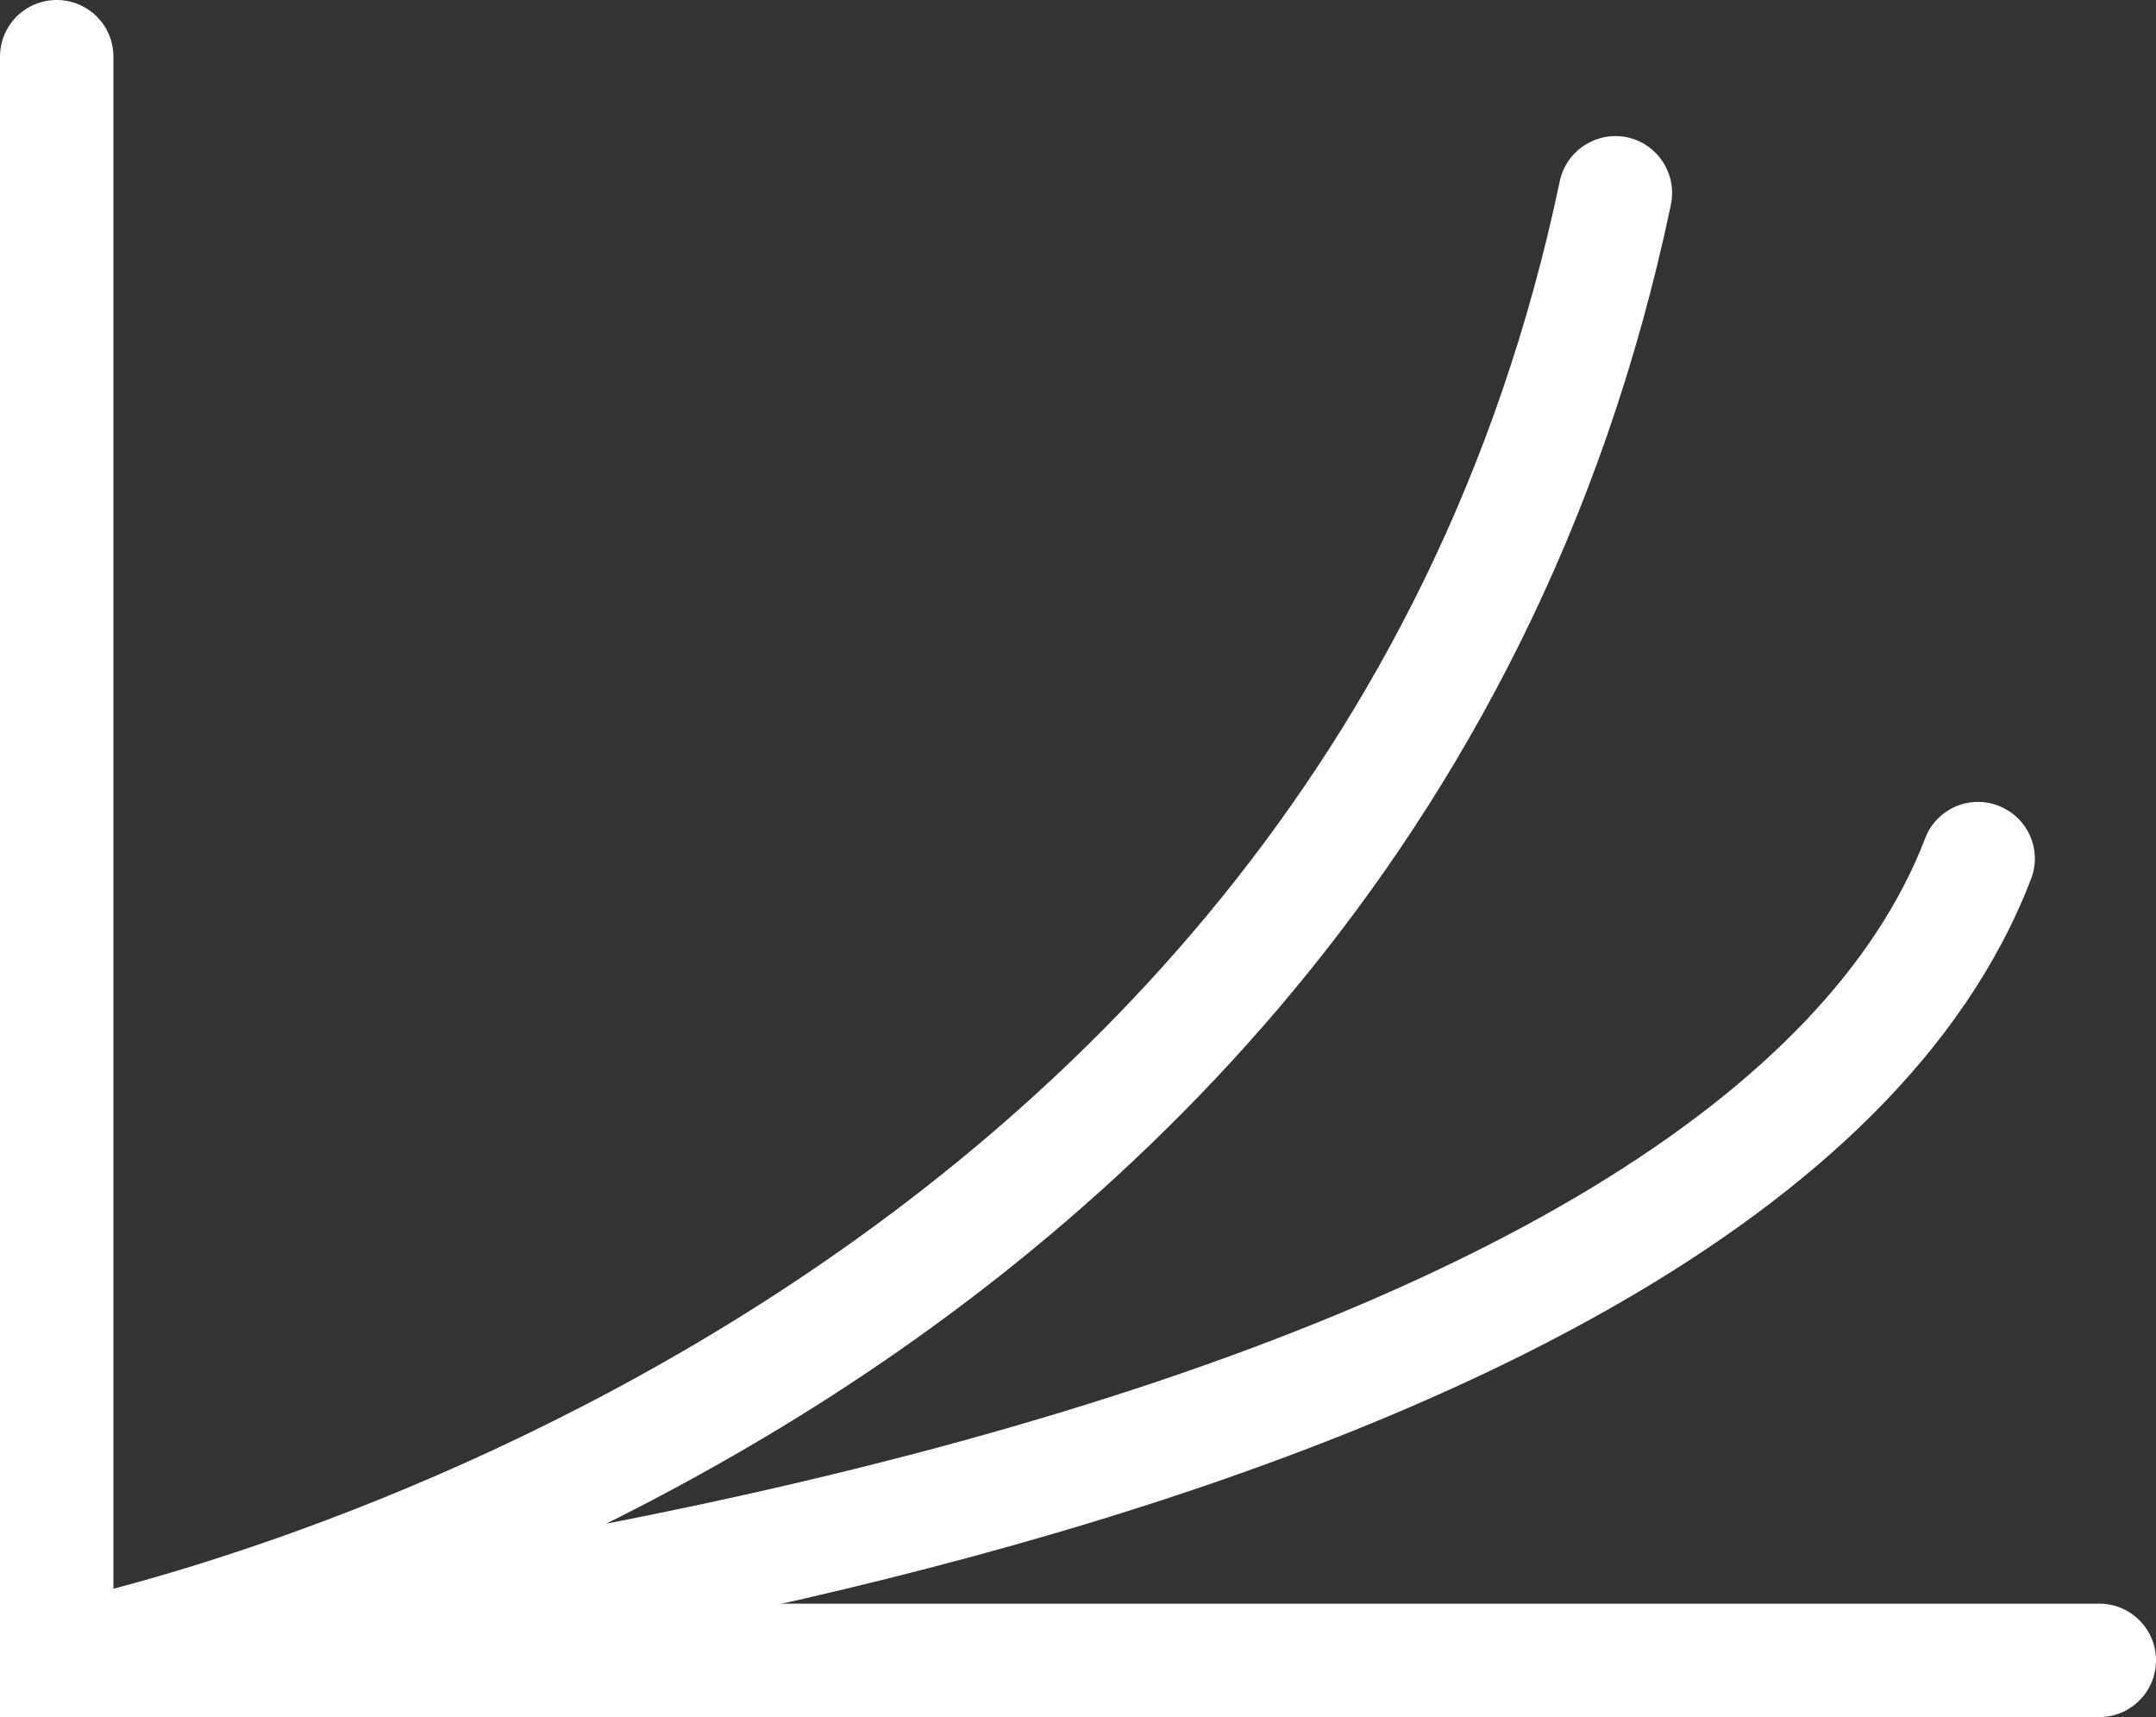 <svg xmlns="http://www.w3.org/2000/svg" id="Capa_2" data-name="Capa 2" viewBox="0 0 85.92 68.44"><rect x="0" y="0" width="85.92" height="68.44" fill="#333333" stroke="none"/><defs><style>      .cls-1 {        fill: #fff;      }    </style></defs><g id="Capa_1-2" data-name="Capa 1"><g><path class="cls-1" d="M83.66,68.43H0V2.26C0,1.01,1.01,0,2.26,0s2.26,1.01,2.26,2.26v61.65h79.14c1.25,0,2.26,1.01,2.26,2.26s-1.01,2.26-2.26,2.26Z"></path><path class="cls-1" d="M2.26,68.44c-1.07,0-2.02-.76-2.22-1.85-.23-1.23.58-2.41,1.81-2.64.5-.09,50.5-9.99,60.31-56.73.26-1.22,1.46-2,2.68-1.75,1.22.26,2,1.46,1.75,2.68-5.46,26.03-22.56,41.03-35.95,49.03-14.43,8.63-27.41,11.11-27.96,11.21-.14.03-.28.04-.42.04Z"></path><path class="cls-1" d="M2.26,68.43c-1.17,0-2.16-.9-2.25-2.08-.1-1.24.83-2.33,2.07-2.43.16-.01,16.64-1.36,34.11-5.92,22.6-5.9,36.62-14.4,40.53-24.59.45-1.17,1.75-1.75,2.92-1.3,1.17.45,1.75,1.76,1.3,2.92C70.31,62.73,5.21,68.21,2.44,68.43c-.06,0-.12,0-.18,0Z"></path></g></g></svg>